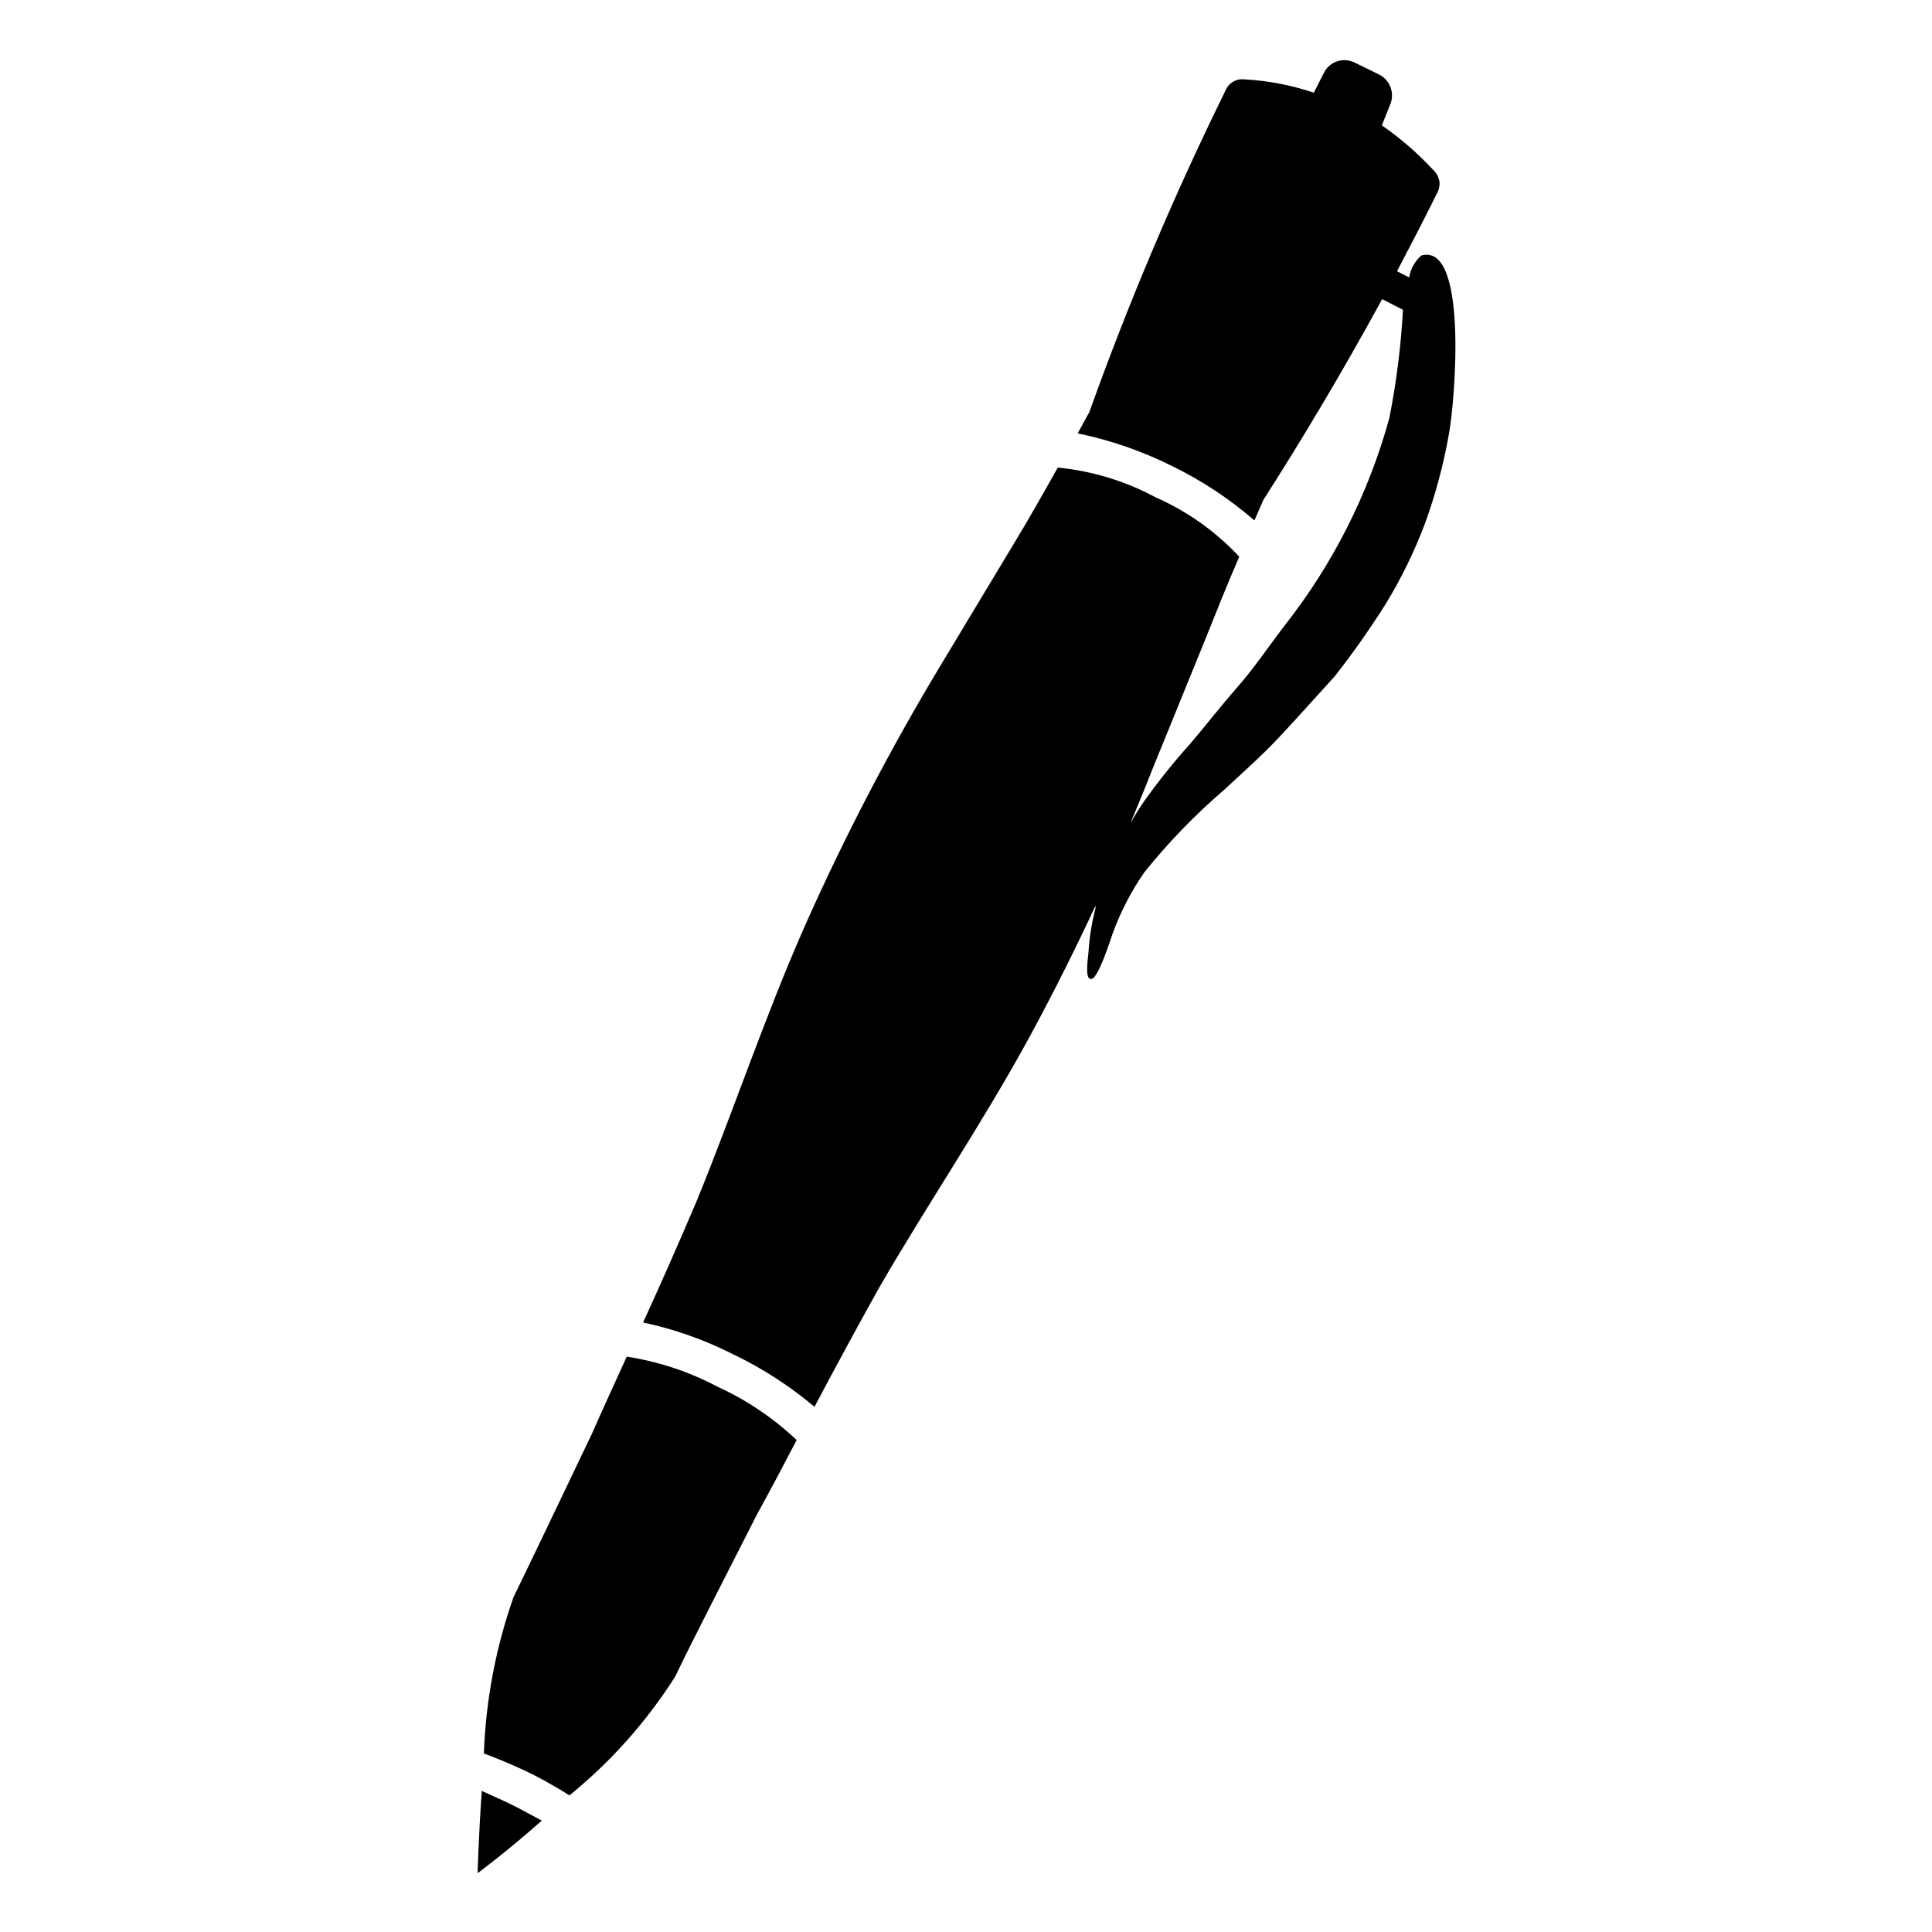 <?xml version="1.0" encoding="UTF-8"?>
<!-- Uploaded to: ICON Repo, www.svgrepo.com, Generator: ICON Repo Mixer Tools -->
<svg fill="#000000" width="800px" height="800px" version="1.1" viewBox="144 144 512 512" xmlns="http://www.w3.org/2000/svg">
 <g>
  <path d="m310.1 503.52c-3.227 7.086-6.375 13.934-9.211 20.387-8.582 17.949-15.742 32.984-20.781 43.297-4.707 13.352-7.359 27.34-7.875 41.488 5.352 1.969 9.762 4.016 11.73 4.961 1.969 0.945 6.219 3.148 10.941 6.141v-0.004c10.988-8.906 20.453-19.543 28.023-31.488 5.039-10.469 12.676-25.191 21.648-42.902 3.387-6.141 6.926-12.832 10.547-19.758h0.004c-6.133-5.812-13.18-10.574-20.863-14.09-7.551-4.008-15.719-6.723-24.164-8.031z"/>
  <path d="m521.7 282.55c2.777-7.676 4.887-15.574 6.297-23.613 1.652-9.133 5.039-50.695-7.32-47.23v-0.004c-1.73 1.5-2.875 3.562-3.227 5.824l-3.227-1.652c3.465-6.613 7.008-13.383 10.469-20.387 0.598-0.996 0.875-2.148 0.789-3.309-0.203-1.277-0.844-2.445-1.812-3.305-4.055-4.356-8.57-8.262-13.461-11.652l2.203-5.508c1.238-2.941 0.047-6.344-2.754-7.875l-6.926-3.387-0.004 0.004c-2.957-1.309-6.422-0.062-7.871 2.832l-2.676 5.273v0.004c-6.004-2.023-12.254-3.215-18.578-3.543-2.066-0.191-4.016 0.992-4.801 2.91-13.656 27.738-25.719 56.227-36.133 85.336-1.102 1.891-2.047 3.777-3.07 5.59v-0.004c8.688 1.785 17.102 4.695 25.031 8.66 7.867 3.832 15.195 8.676 21.809 14.406l2.363-5.434c10.078-15.742 20.703-33.457 31.488-53.215l5.512 2.832-0.004 0.004c-0.523 9.652-1.734 19.254-3.621 28.734-5.516 20.043-14.988 38.781-27.867 55.102-4.172 5.434-7.871 11.02-12.438 16.215s-8.422 10.234-12.594 15.113l-0.004 0.004c-4.301 4.773-8.324 9.793-12.043 15.035-1.34 1.891-2.519 3.856-3.621 5.746 1.969-4.723 3.938-9.445 5.746-14.09l13.621-33.457c3.148-7.871 6.297-15.742 9.445-22.984-6.262-6.695-13.812-12.051-22.199-15.746-8.027-4.312-16.832-6.988-25.898-7.871-3.856 6.848-7.871 14.012-12.438 21.492l-18.578 30.859v-0.004c-13.398 22.254-25.414 45.309-35.977 69.039-10.707 24.246-19.129 49.594-28.574 72.66-4.801 11.336-9.605 22.199-14.328 32.512v-0.004c8.336 1.785 16.41 4.641 24.008 8.504 7.691 3.699 14.887 8.355 21.414 13.855 5.273-9.996 10.941-20.469 17.082-31.488 12.438-21.57 27.473-43.691 40.148-66.992 6.141-11.336 11.887-22.828 17.238-34.32v0.707c-0.93 3.559-1.535 7.195-1.809 10.863 0 1.496-1.258 7.871 0.629 7.871 1.891 0 5.117-10.391 5.746-12.121 2.078-5.715 4.883-11.141 8.344-16.137 6.391-7.965 13.508-15.316 21.254-21.965 4.644-4.328 9.684-8.738 14.562-13.934 4.879-5.195 9.762-10.707 14.719-16.137h0.004c4.809-6.144 9.301-12.527 13.461-19.129 4.164-6.816 7.668-14.012 10.469-21.492z"/>
  <path d="m279.55 622.23c-2.914-1.418-5.668-2.598-7.871-3.621-0.867 12.359-1.102 21.805-1.102 21.805s7.871-5.824 17.004-13.934c-2.676-1.418-5.195-2.832-8.031-4.25z"/>
 </g>
</svg>